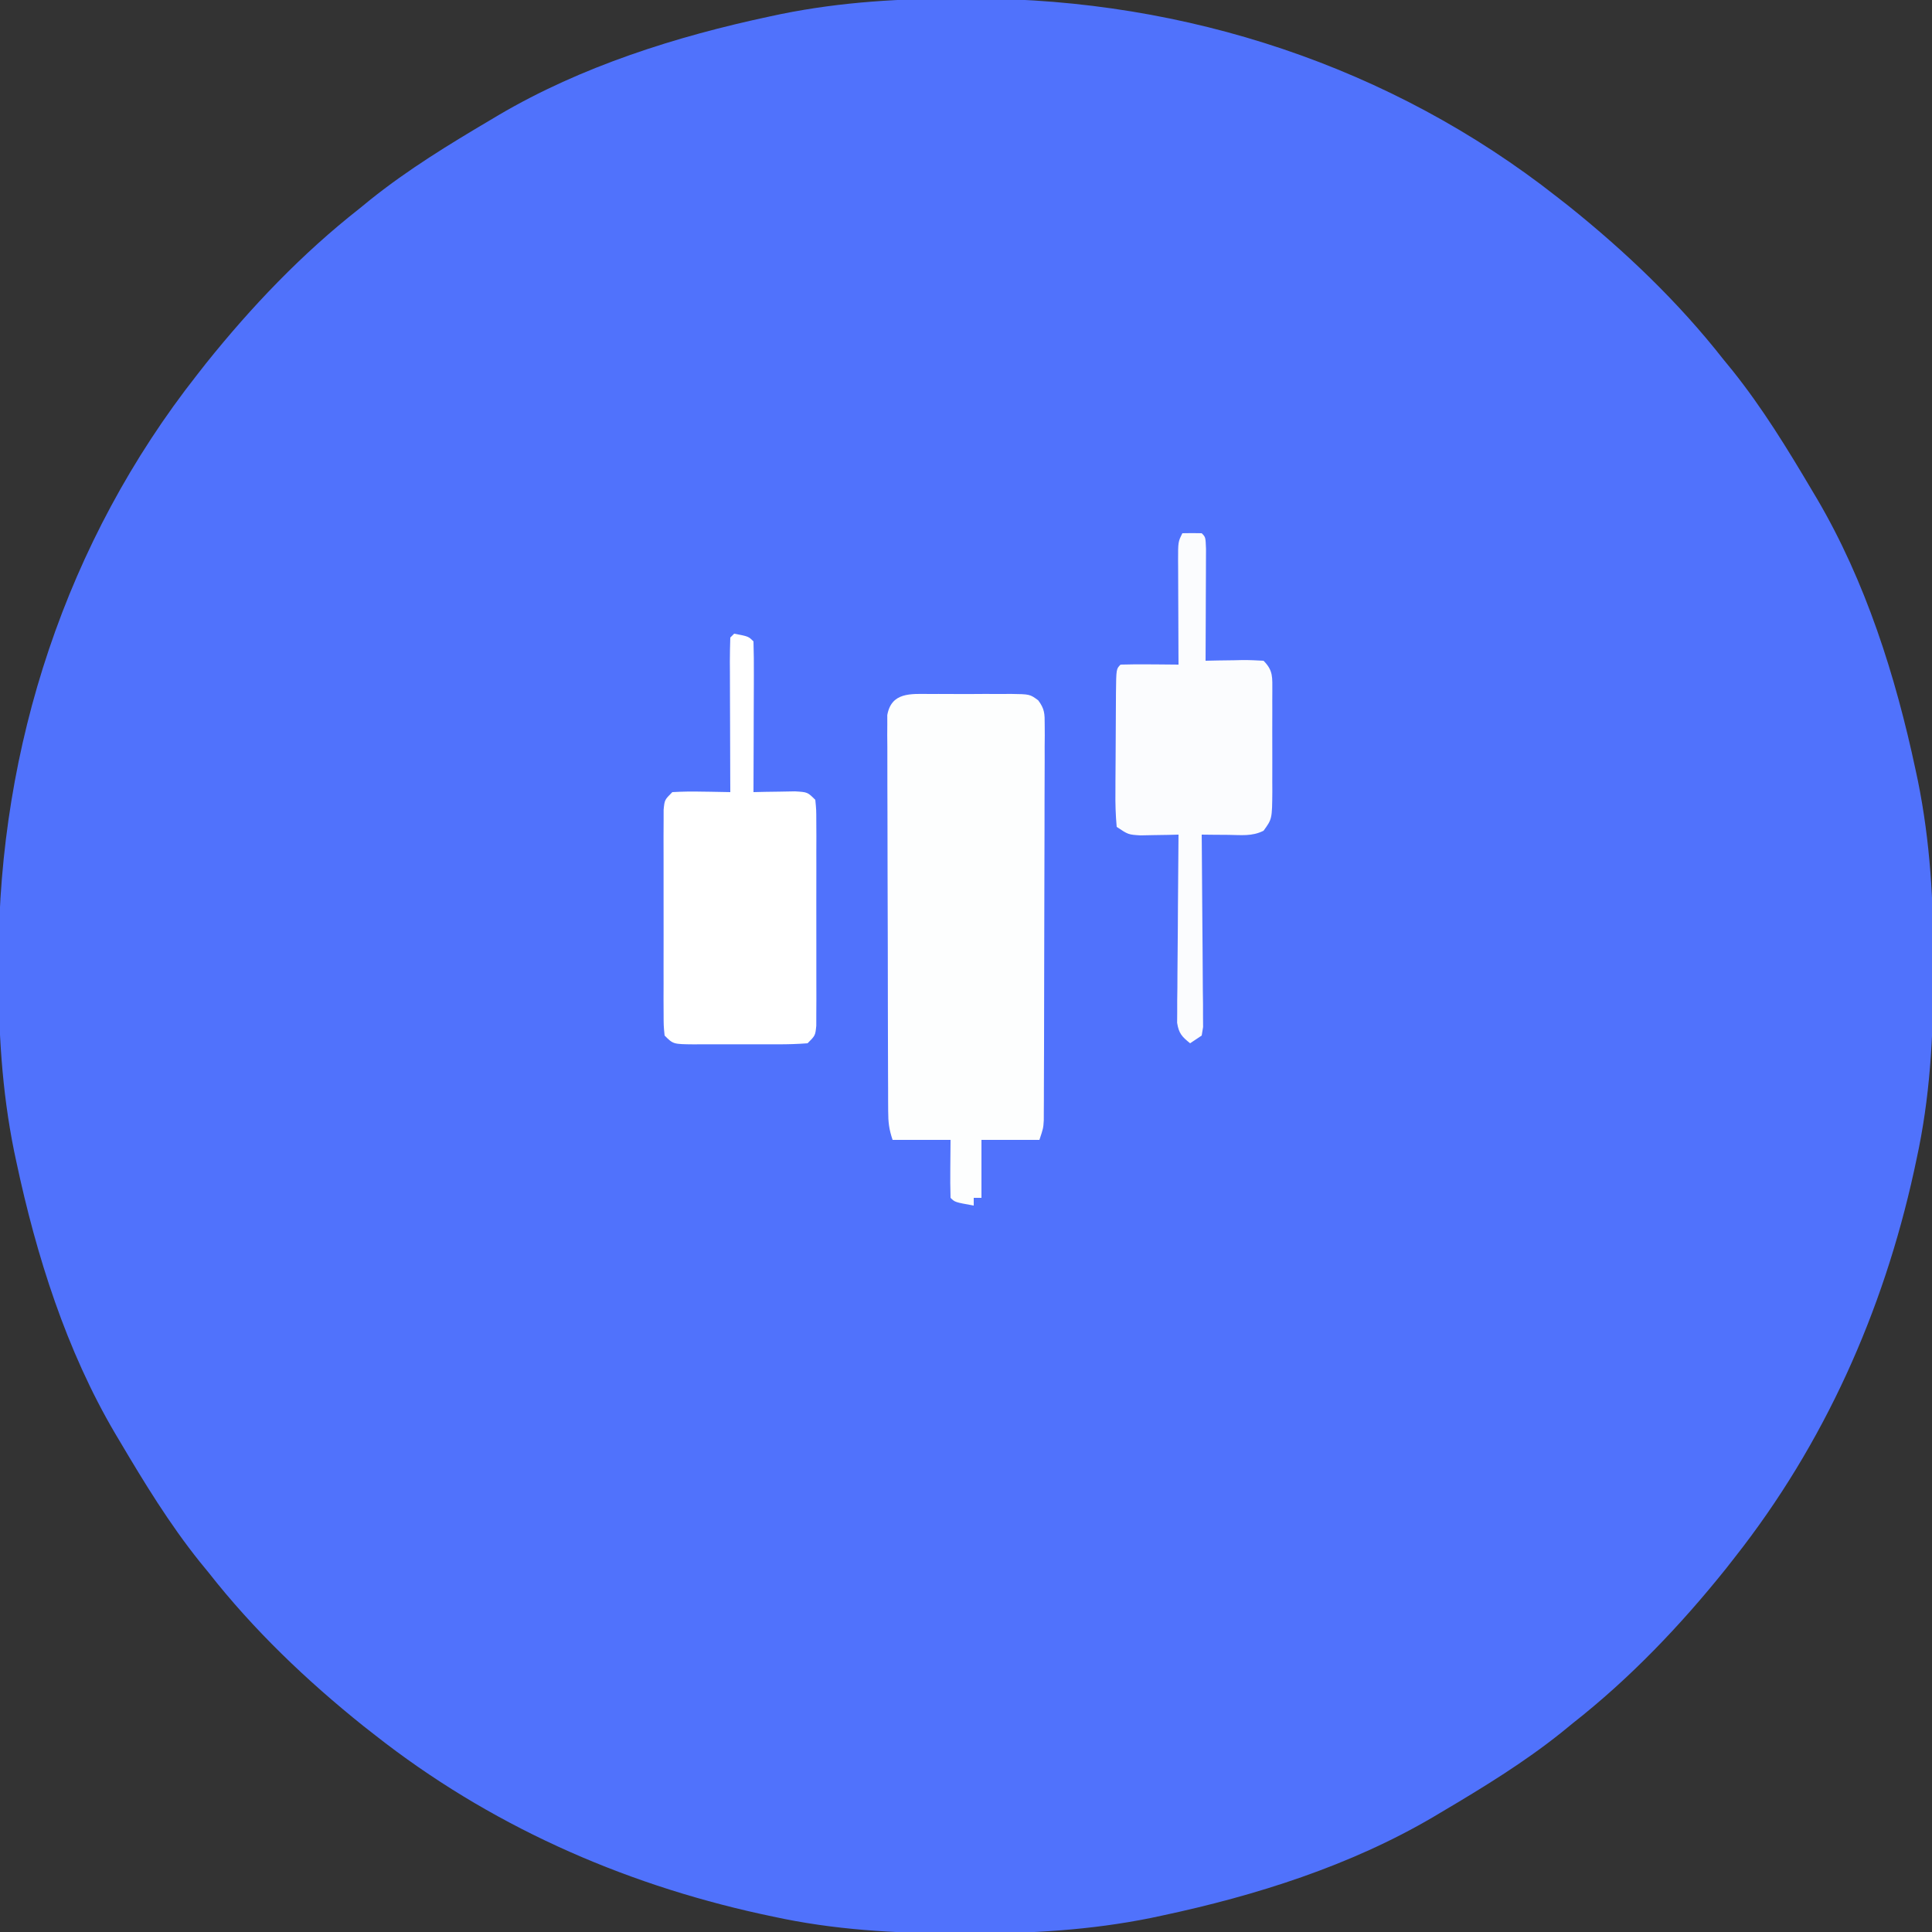 <svg xmlns="http://www.w3.org/2000/svg" width="500" height="500"><rect width="100%" height="100%" fill="#333333" stroke="none"/><path d="M0 0 C1.013 0.001 2.025 0.002 3.069 0.003 C57.597 0.158 110.712 17.506 153.75 51.375 C155.204 52.512 155.204 52.512 156.688 53.672 C171.39 65.45 185.119 78.546 196.75 93.375 C197.517 94.313 198.284 95.252 199.074 96.219 C206.907 106.006 213.377 116.596 219.75 127.375 C220.145 128.037 220.539 128.7 220.946 129.382 C233.588 150.863 241.332 175.362 246.5 199.625 C246.798 201.025 246.798 201.025 247.103 202.453 C250.298 218.243 251.157 233.621 251.125 249.688 C251.124 251.208 251.124 251.208 251.123 252.759 C251.083 268.956 250.217 284.5 246.75 300.375 C246.53 301.401 246.311 302.428 246.084 303.485 C238.096 339.887 222.854 374.017 199.75 403.375 C198.992 404.344 198.234 405.314 197.453 406.312 C185.675 421.015 172.579 434.744 157.75 446.375 C156.812 447.142 155.873 447.909 154.906 448.699 C145.119 456.532 134.529 463.002 123.75 469.375 C123.088 469.77 122.425 470.164 121.743 470.571 C100.262 483.213 75.763 490.957 51.5 496.125 C50.567 496.324 49.633 496.523 48.672 496.728 C32.882 499.923 17.504 500.782 1.438 500.75 C-0.083 500.749 -0.083 500.749 -1.634 500.748 C-17.831 500.708 -33.375 499.842 -49.25 496.375 C-50.276 496.155 -51.303 495.936 -52.36 495.709 C-88.762 487.721 -122.892 472.479 -152.25 449.375 C-153.219 448.617 -154.189 447.859 -155.188 447.078 C-169.89 435.3 -183.619 422.204 -195.25 407.375 C-196.017 406.437 -196.784 405.498 -197.574 404.531 C-205.407 394.744 -211.877 384.154 -218.25 373.375 C-218.645 372.713 -219.039 372.05 -219.446 371.368 C-232.088 349.887 -239.832 325.388 -245 301.125 C-245.298 299.725 -245.298 299.725 -245.603 298.297 C-248.794 282.528 -249.659 267.17 -249.625 251.125 C-249.624 250.112 -249.623 249.1 -249.622 248.056 C-249.467 193.528 -232.119 140.413 -198.25 97.375 C-197.492 96.406 -196.734 95.436 -195.953 94.438 C-184.175 79.735 -171.079 66.006 -156.25 54.375 C-155.312 53.608 -154.373 52.841 -153.406 52.051 C-143.619 44.218 -133.029 37.748 -122.25 31.375 C-121.588 30.98 -120.925 30.586 -120.243 30.179 C-98.762 17.537 -74.263 9.793 -50 4.625 C-49.067 4.426 -48.133 4.227 -47.172 4.022 C-31.403 0.831 -16.045 -0.034 0 0 Z " fill="#5072FC" transform="translate(249.25,-0.375)"></path><path d="M0 0 C1.115 -0.004 1.115 -0.004 2.252 -0.009 C3.823 -0.011 5.393 -0.005 6.963 0.007 C9.366 0.023 11.768 0.007 14.172 -0.012 C15.698 -0.01 17.224 -0.006 18.75 0 C19.469 -0.006 20.188 -0.012 20.928 -0.018 C25.904 0.052 25.904 0.052 28.065 1.643 C29.73 3.874 29.748 5.109 29.742 7.877 C29.751 9.252 29.751 9.252 29.759 10.656 C29.75 11.659 29.741 12.663 29.731 13.697 C29.733 14.756 29.736 15.815 29.738 16.906 C29.741 20.414 29.722 23.922 29.703 27.43 C29.7 29.862 29.698 32.294 29.697 34.727 C29.693 39.828 29.678 44.929 29.656 50.03 C29.628 56.577 29.617 63.124 29.613 69.672 C29.608 74.696 29.599 79.719 29.587 84.743 C29.581 87.157 29.576 89.572 29.572 91.987 C29.566 95.358 29.552 98.729 29.536 102.1 C29.535 103.103 29.534 104.107 29.533 105.141 C29.527 106.058 29.521 106.975 29.515 107.92 C29.512 108.717 29.509 109.514 29.506 110.335 C29.375 112.398 29.375 112.398 28.375 115.398 C23.425 115.398 18.475 115.398 13.375 115.398 C13.375 120.348 13.375 125.298 13.375 130.398 C12.715 130.398 12.055 130.398 11.375 130.398 C11.375 131.058 11.375 131.718 11.375 132.398 C6.5 131.523 6.5 131.523 5.375 130.398 C5.302 127.866 5.283 125.367 5.312 122.836 C5.343 119.154 5.343 119.154 5.375 115.398 C0.425 115.398 -4.525 115.398 -9.625 115.398 C-10.566 112.576 -10.755 110.842 -10.765 107.92 C-10.771 107.003 -10.777 106.086 -10.783 105.141 C-10.784 104.137 -10.785 103.134 -10.786 102.1 C-10.794 100.511 -10.794 100.511 -10.801 98.891 C-10.816 95.383 -10.823 91.875 -10.828 88.367 C-10.834 85.935 -10.84 83.503 -10.845 81.07 C-10.856 75.969 -10.862 70.868 -10.865 65.767 C-10.871 59.22 -10.895 52.672 -10.923 46.125 C-10.942 41.101 -10.947 36.078 -10.949 31.054 C-10.952 28.639 -10.96 26.225 -10.973 23.81 C-10.99 20.439 -10.988 17.068 -10.981 13.697 C-10.991 12.694 -11 11.69 -11.009 10.656 C-11.004 9.739 -10.998 8.822 -10.992 7.877 C-10.994 7.08 -10.995 6.283 -10.997 5.461 C-9.928 -0.469 -4.998 -0.042 0 0 Z " fill="#FDFEFE" transform="translate(240.625,179.602)"></path><path d="M0 0 C3.692 0.692 3.692 0.692 5 2 C5.089 4.884 5.115 7.745 5.098 10.629 C5.096 11.493 5.095 12.357 5.093 13.248 C5.088 16.019 5.075 18.791 5.062 21.562 C5.057 23.437 5.053 25.311 5.049 27.186 C5.038 31.79 5.021 36.395 5 41 C5.987 40.977 6.975 40.954 7.992 40.93 C9.274 40.912 10.555 40.894 11.875 40.875 C13.151 40.852 14.427 40.829 15.742 40.805 C19 41 19 41 21 43 C21.254 45.543 21.254 45.543 21.259 48.795 C21.265 50.01 21.271 51.224 21.278 52.476 C21.274 53.793 21.27 55.111 21.266 56.469 C21.267 57.829 21.269 59.189 21.271 60.549 C21.274 63.4 21.27 66.252 21.261 69.103 C21.249 72.762 21.256 76.42 21.268 80.079 C21.275 82.888 21.273 85.696 21.268 88.505 C21.266 90.511 21.272 92.518 21.278 94.524 C21.272 95.739 21.265 96.954 21.259 98.205 C21.257 99.278 21.256 100.351 21.254 101.457 C21 104 21 104 19 106 C16.371 106.2 13.849 106.28 11.219 106.266 C10.449 106.268 9.68 106.269 8.888 106.271 C7.26 106.273 5.633 106.269 4.005 106.261 C1.51 106.25 -0.985 106.261 -3.48 106.273 C-5.06 106.272 -6.639 106.27 -8.219 106.266 C-8.968 106.27 -9.717 106.274 -10.488 106.278 C-15.77 106.23 -15.77 106.23 -18 104 C-18.254 101.457 -18.254 101.457 -18.259 98.205 C-18.265 96.99 -18.271 95.776 -18.278 94.524 C-18.274 93.207 -18.27 91.889 -18.266 90.531 C-18.267 89.171 -18.269 87.811 -18.271 86.451 C-18.274 83.6 -18.27 80.748 -18.261 77.897 C-18.249 74.238 -18.256 70.58 -18.268 66.921 C-18.275 64.112 -18.273 61.304 -18.268 58.495 C-18.266 56.489 -18.272 54.482 -18.278 52.476 C-18.272 51.261 -18.265 50.046 -18.259 48.795 C-18.257 47.722 -18.256 46.649 -18.254 45.543 C-18 43 -18 43 -16 41 C-13.419 40.855 -10.951 40.813 -8.375 40.875 C-7.669 40.884 -6.962 40.893 -6.234 40.902 C-4.489 40.926 -2.745 40.962 -1 41 C-1.008 39.19 -1.008 39.19 -1.016 37.344 C-1.034 32.884 -1.045 28.425 -1.055 23.965 C-1.06 22.032 -1.067 20.099 -1.075 18.165 C-1.088 15.393 -1.093 12.62 -1.098 9.848 C-1.103 8.978 -1.108 8.108 -1.113 7.212 C-1.113 5.141 -1.062 3.07 -1 1 C-0.67 0.67 -0.34 0.34 0 0 Z " fill="#FFFFFF" transform="translate(190,164)"></path><path d="M0 0 C1.666 -0.043 3.334 -0.041 5 0 C6 1 6 1 6.114 4.051 C6.113 5.4 6.108 6.749 6.098 8.098 C6.096 8.807 6.095 9.515 6.093 10.246 C6.088 12.518 6.075 14.79 6.062 17.062 C6.057 18.6 6.053 20.137 6.049 21.674 C6.038 25.449 6.021 29.225 6 33 C7.06 32.977 8.119 32.954 9.211 32.93 C10.599 32.911 11.987 32.893 13.375 32.875 C14.074 32.858 14.772 32.841 15.492 32.824 C17.329 32.807 19.166 32.897 21 33 C23.593 35.593 23.248 37.384 23.278 40.918 C23.274 41.726 23.27 42.534 23.266 43.367 C23.268 44.614 23.268 44.614 23.271 45.886 C23.273 47.646 23.269 49.406 23.261 51.167 C23.25 53.857 23.261 56.547 23.273 59.238 C23.272 60.948 23.27 62.658 23.266 64.367 C23.27 65.171 23.274 65.976 23.278 66.804 C23.218 73.952 23.218 73.952 21 77 C17.997 78.502 15.209 78.093 11.875 78.062 C10.594 78.053 9.312 78.044 7.992 78.035 C7.005 78.024 6.017 78.012 5 78 C5.007 78.647 5.013 79.294 5.02 79.961 C5.086 86.676 5.132 93.391 5.165 100.107 C5.18 102.615 5.2 105.124 5.226 107.632 C5.263 111.232 5.28 114.83 5.293 118.43 C5.308 119.557 5.324 120.684 5.34 121.845 C5.34 122.886 5.34 123.927 5.341 125 C5.347 125.919 5.354 126.838 5.361 127.785 C5.242 128.516 5.123 129.247 5 130 C3.515 130.99 3.515 130.99 2 132 C-0.119 130.3 -0.932 129.431 -1.361 126.703 C-1.354 125.804 -1.347 124.904 -1.341 123.978 C-1.34 122.957 -1.34 121.936 -1.34 120.884 C-1.324 119.784 -1.309 118.684 -1.293 117.551 C-1.289 116.423 -1.284 115.295 -1.28 114.133 C-1.263 110.526 -1.226 106.92 -1.188 103.312 C-1.172 100.869 -1.159 98.426 -1.146 95.982 C-1.113 89.988 -1.063 83.994 -1 78 C-1.904 78.023 -2.807 78.046 -3.738 78.07 C-5.508 78.097 -5.508 78.097 -7.312 78.125 C-8.484 78.148 -9.656 78.171 -10.863 78.195 C-14 78 -14 78 -17 76 C-17.279 72.89 -17.372 69.981 -17.328 66.871 C-17.326 65.966 -17.324 65.061 -17.322 64.129 C-17.316 62.215 -17.302 60.301 -17.281 58.387 C-17.25 55.446 -17.24 52.506 -17.234 49.564 C-17.225 47.708 -17.215 45.852 -17.203 43.996 C-17.199 43.111 -17.195 42.225 -17.19 41.313 C-17.117 35.117 -17.117 35.117 -16 34 C-13.47 33.927 -10.967 33.908 -8.438 33.938 C-7.727 33.942 -7.016 33.947 -6.283 33.951 C-4.522 33.963 -2.761 33.981 -1 34 C-1.008 32.562 -1.008 32.562 -1.016 31.094 C-1.034 27.542 -1.045 23.99 -1.055 20.438 C-1.06 18.9 -1.067 17.361 -1.075 15.823 C-1.088 13.614 -1.093 11.404 -1.098 9.195 C-1.103 8.506 -1.108 7.816 -1.113 7.105 C-1.114 2.228 -1.114 2.228 0 0 Z " fill="#FBFCFE" transform="translate(306,138)"></path></svg>